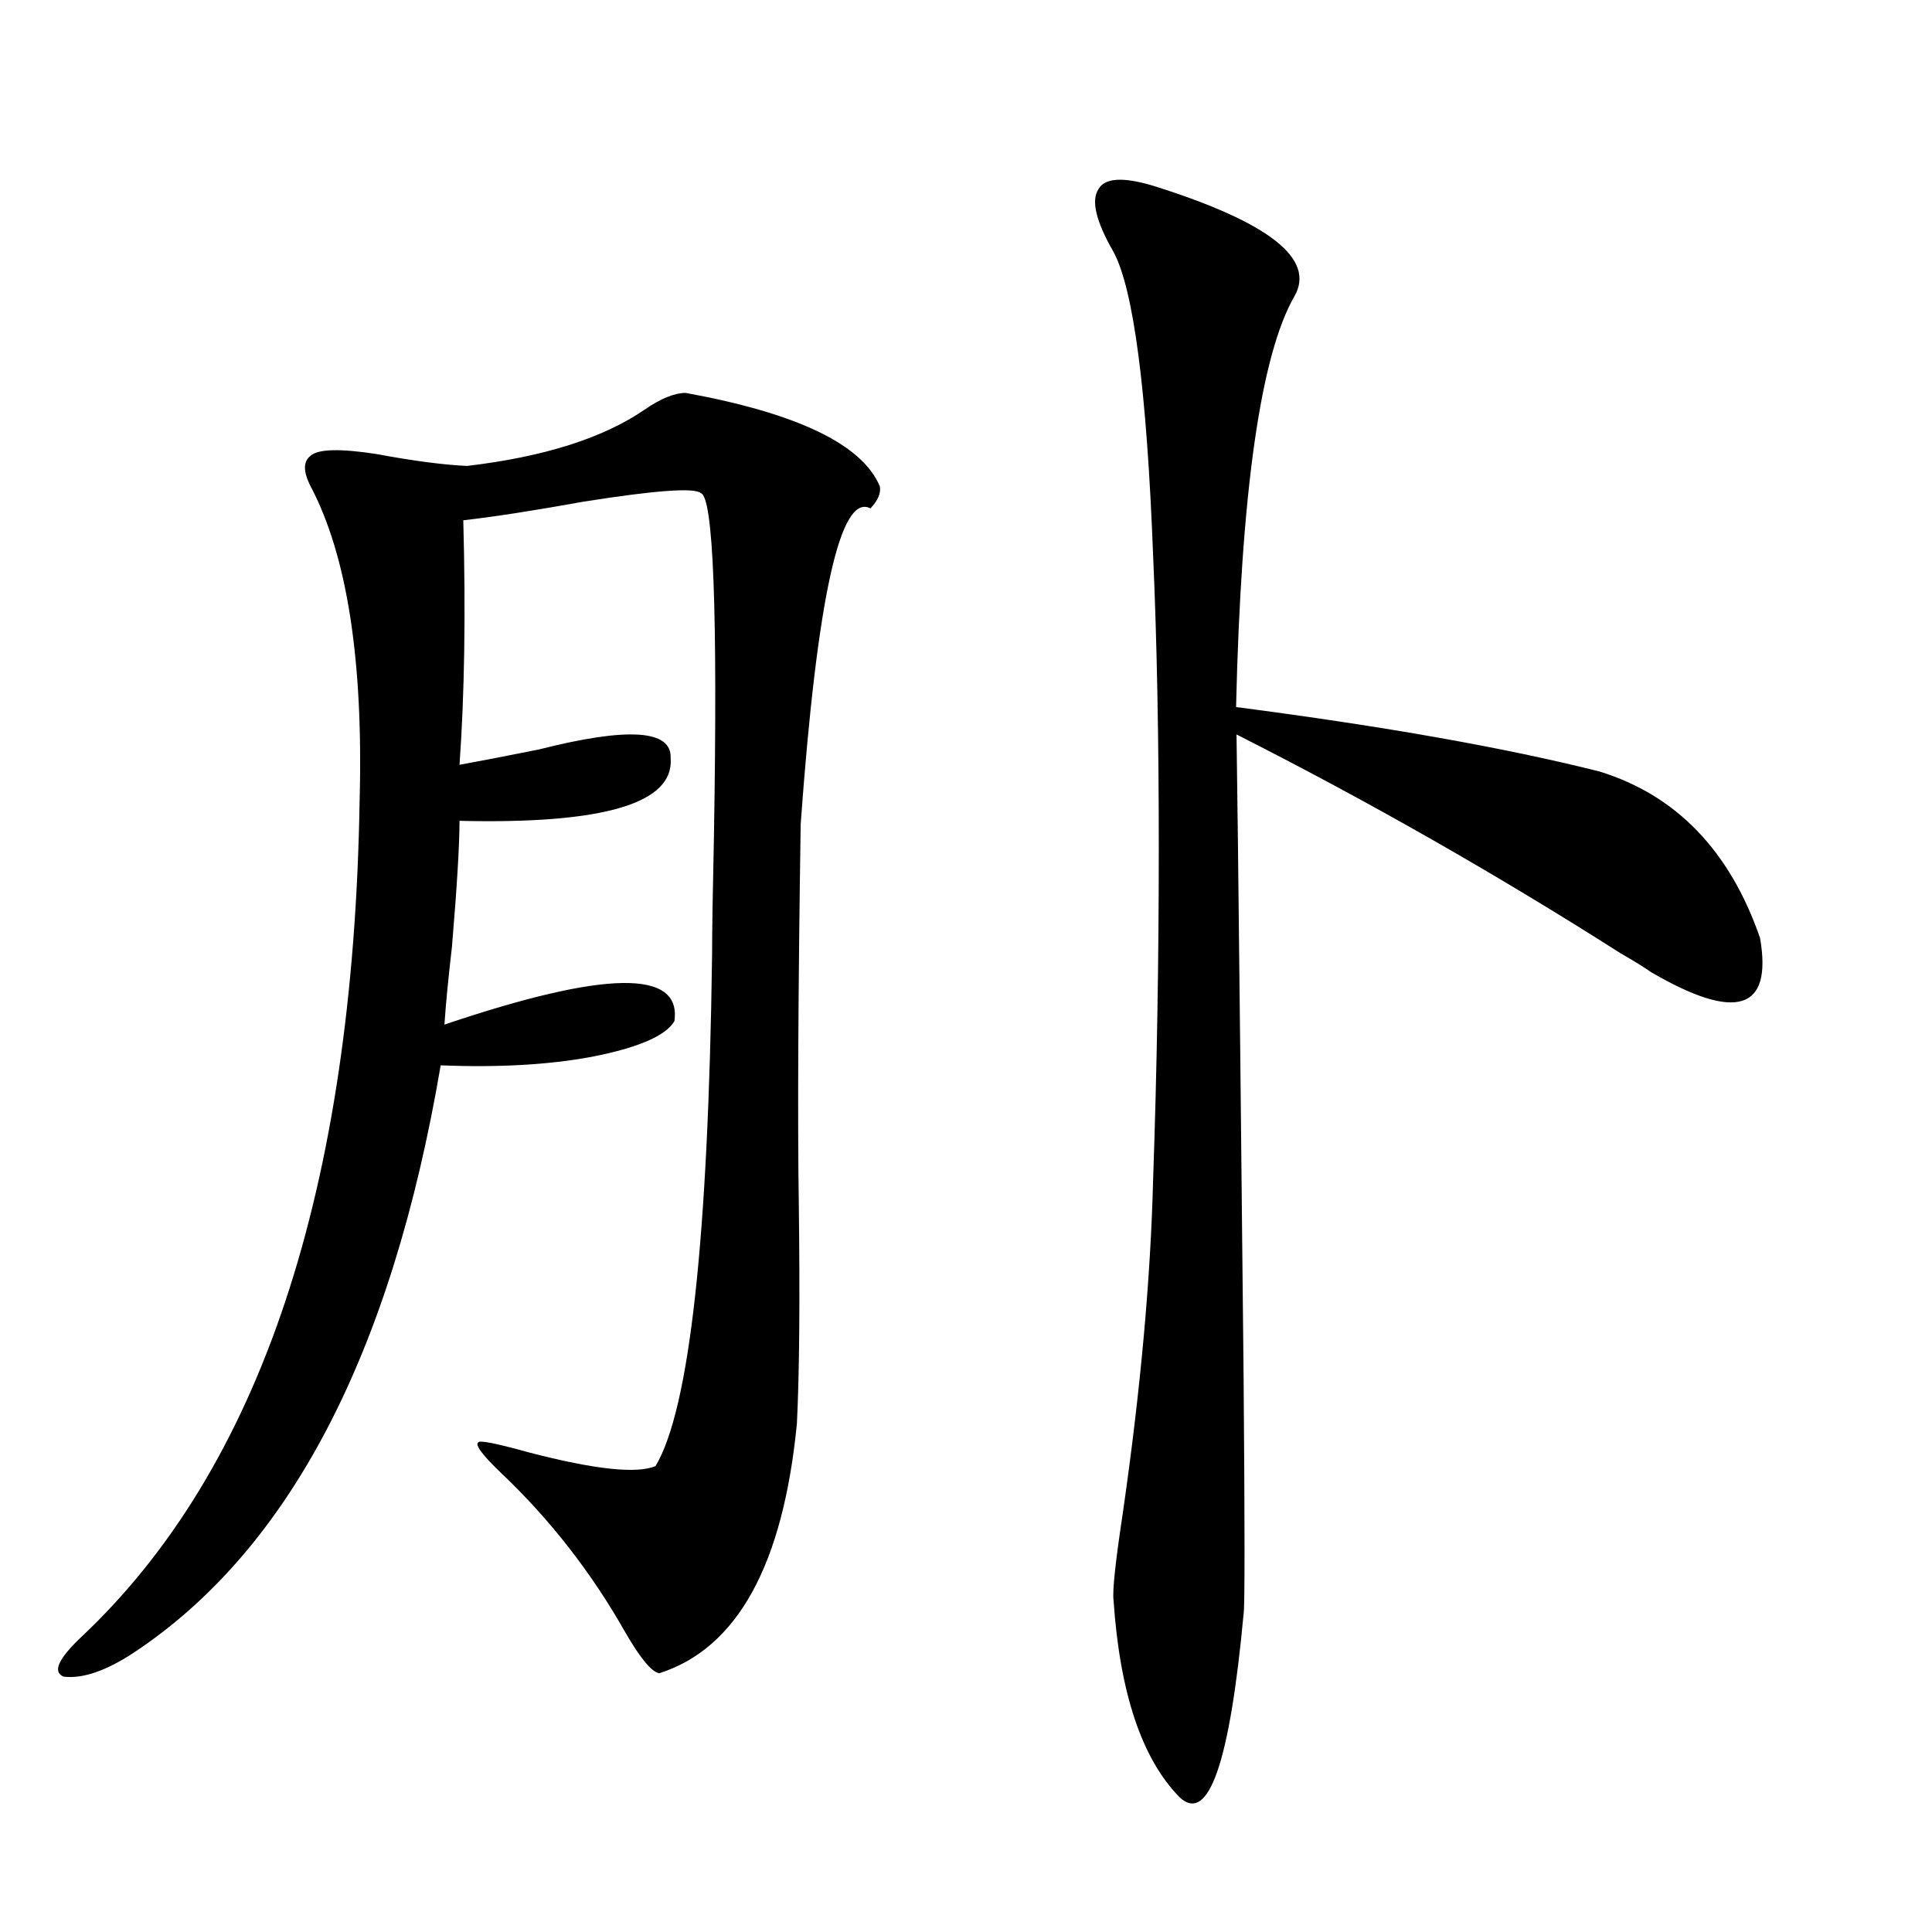 <?xml version="1.0" encoding="utf-8"?>
<!-- Generator: Adobe Illustrator 16.0.0, SVG Export Plug-In . SVG Version: 6.00 Build 0)  -->
<!DOCTYPE svg PUBLIC "-//W3C//DTD SVG 1.1//EN" "http://www.w3.org/Graphics/SVG/1.1/DTD/svg11.dtd">
<svg version="1.1" id="图层_1" xmlns="http://www.w3.org/2000/svg" xmlns:xlink="http://www.w3.org/1999/xlink" x="0px" y="0px"
	 width="1000px" height="1000px" viewBox="0 0 1000 1000" enable-background="new 0 0 1000 1000" xml:space="preserve">
<path d="M354.918,203.375c57.88,10.547,91.37,26.669,100.485,48.34c0.641,3.516-0.976,7.333-4.878,11.426
	c-15.609-8.199-27.651,46.294-36.097,163.477c-1.311,87.891-1.631,153.231-0.976,195.996c0.641,49.81,0.32,87.891-0.976,114.258
	c-7.164,73.251-30.898,116.304-71.218,129.199c-3.902-0.591-9.756-7.622-17.561-21.094c-17.561-31.05-39.023-58.585-64.389-82.617
	c-9.756-9.366-13.658-14.64-11.707-15.82c0.641-1.167,9.421,0.591,26.341,5.273c33.811,8.789,55.608,11.138,65.364,7.031
	c17.561-29.292,27.316-117.472,29.268-264.551c0-11.714,0.32-32.52,0.976-62.402c1.951-116.016-0.335-174.902-6.829-176.66
	c-3.262-2.926-23.414-1.456-60.486,4.395c-26.021,4.696-46.828,7.91-62.438,9.668c1.296,48.052,0.641,90.239-1.951,126.563
	c9.756-1.758,23.414-4.395,40.975-7.91c46.173-11.714,68.932-10.245,68.291,4.395c1.951,23.442-34.48,34.277-109.266,32.52
	c0,12.305-1.311,33.989-3.902,65.039c-1.951,17.001-3.262,30.474-3.902,40.43c83.245-28.125,122.924-28.702,119.021-1.758
	c-4.558,7.622-18.871,13.774-42.926,18.457c-22.118,4.106-48.139,5.575-78.047,4.395c-25.365,149.414-78.382,250.79-159.021,304.102
	c-14.313,9.366-26.341,13.472-36.097,12.305c-5.854-2.349-2.927-9.091,8.78-20.215c93.001-87.3,141.125-231.729,144.387-433.301
	c1.951-72.647-6.509-126.851-25.365-162.598c-3.902-7.608-3.902-12.882,0-15.82c3.902-3.516,15.274-3.805,34.146-0.879
	c18.856,3.516,34.466,5.575,46.828,6.152c39.664-4.684,70.242-14.352,91.705-29.004C341.9,206.313,349.064,203.375,354.918,203.375z
	 M596.863,96.148c59.831,18.759,84.221,37.793,73.169,57.129c-17.561,30.473-27.651,101.376-30.243,212.695
	c76.736,9.97,139.509,21.094,188.288,33.398c39.664,12.305,67.315,41.021,82.925,86.133c6.494,37.505-12.362,43.368-56.584,17.578
	c-3.262-2.335-8.46-5.562-15.609-9.668c-64.389-41.007-130.729-78.8-199.02-113.379c0-35.733,1.296,75.298,3.902,333.105
	c0.641,77.935,0.641,118.652,0,122.168c-7.164,77.344-18.216,108.984-33.17,94.922c-19.512-19.927-30.898-53.915-34.146-101.953
	c-0.655-4.696,0.976-19.913,4.878-45.703c9.101-63.281,14.299-120.698,15.609-172.266c1.951-56.25,2.927-113.379,2.927-171.387
	c0-56.827-0.976-107.227-2.927-151.172c-3.262-85.543-10.091-137.988-20.487-157.324c-9.115-15.82-11.707-26.656-7.805-32.52
	C571.818,92.056,581.254,91.465,596.863,96.148z"/>
</svg>
